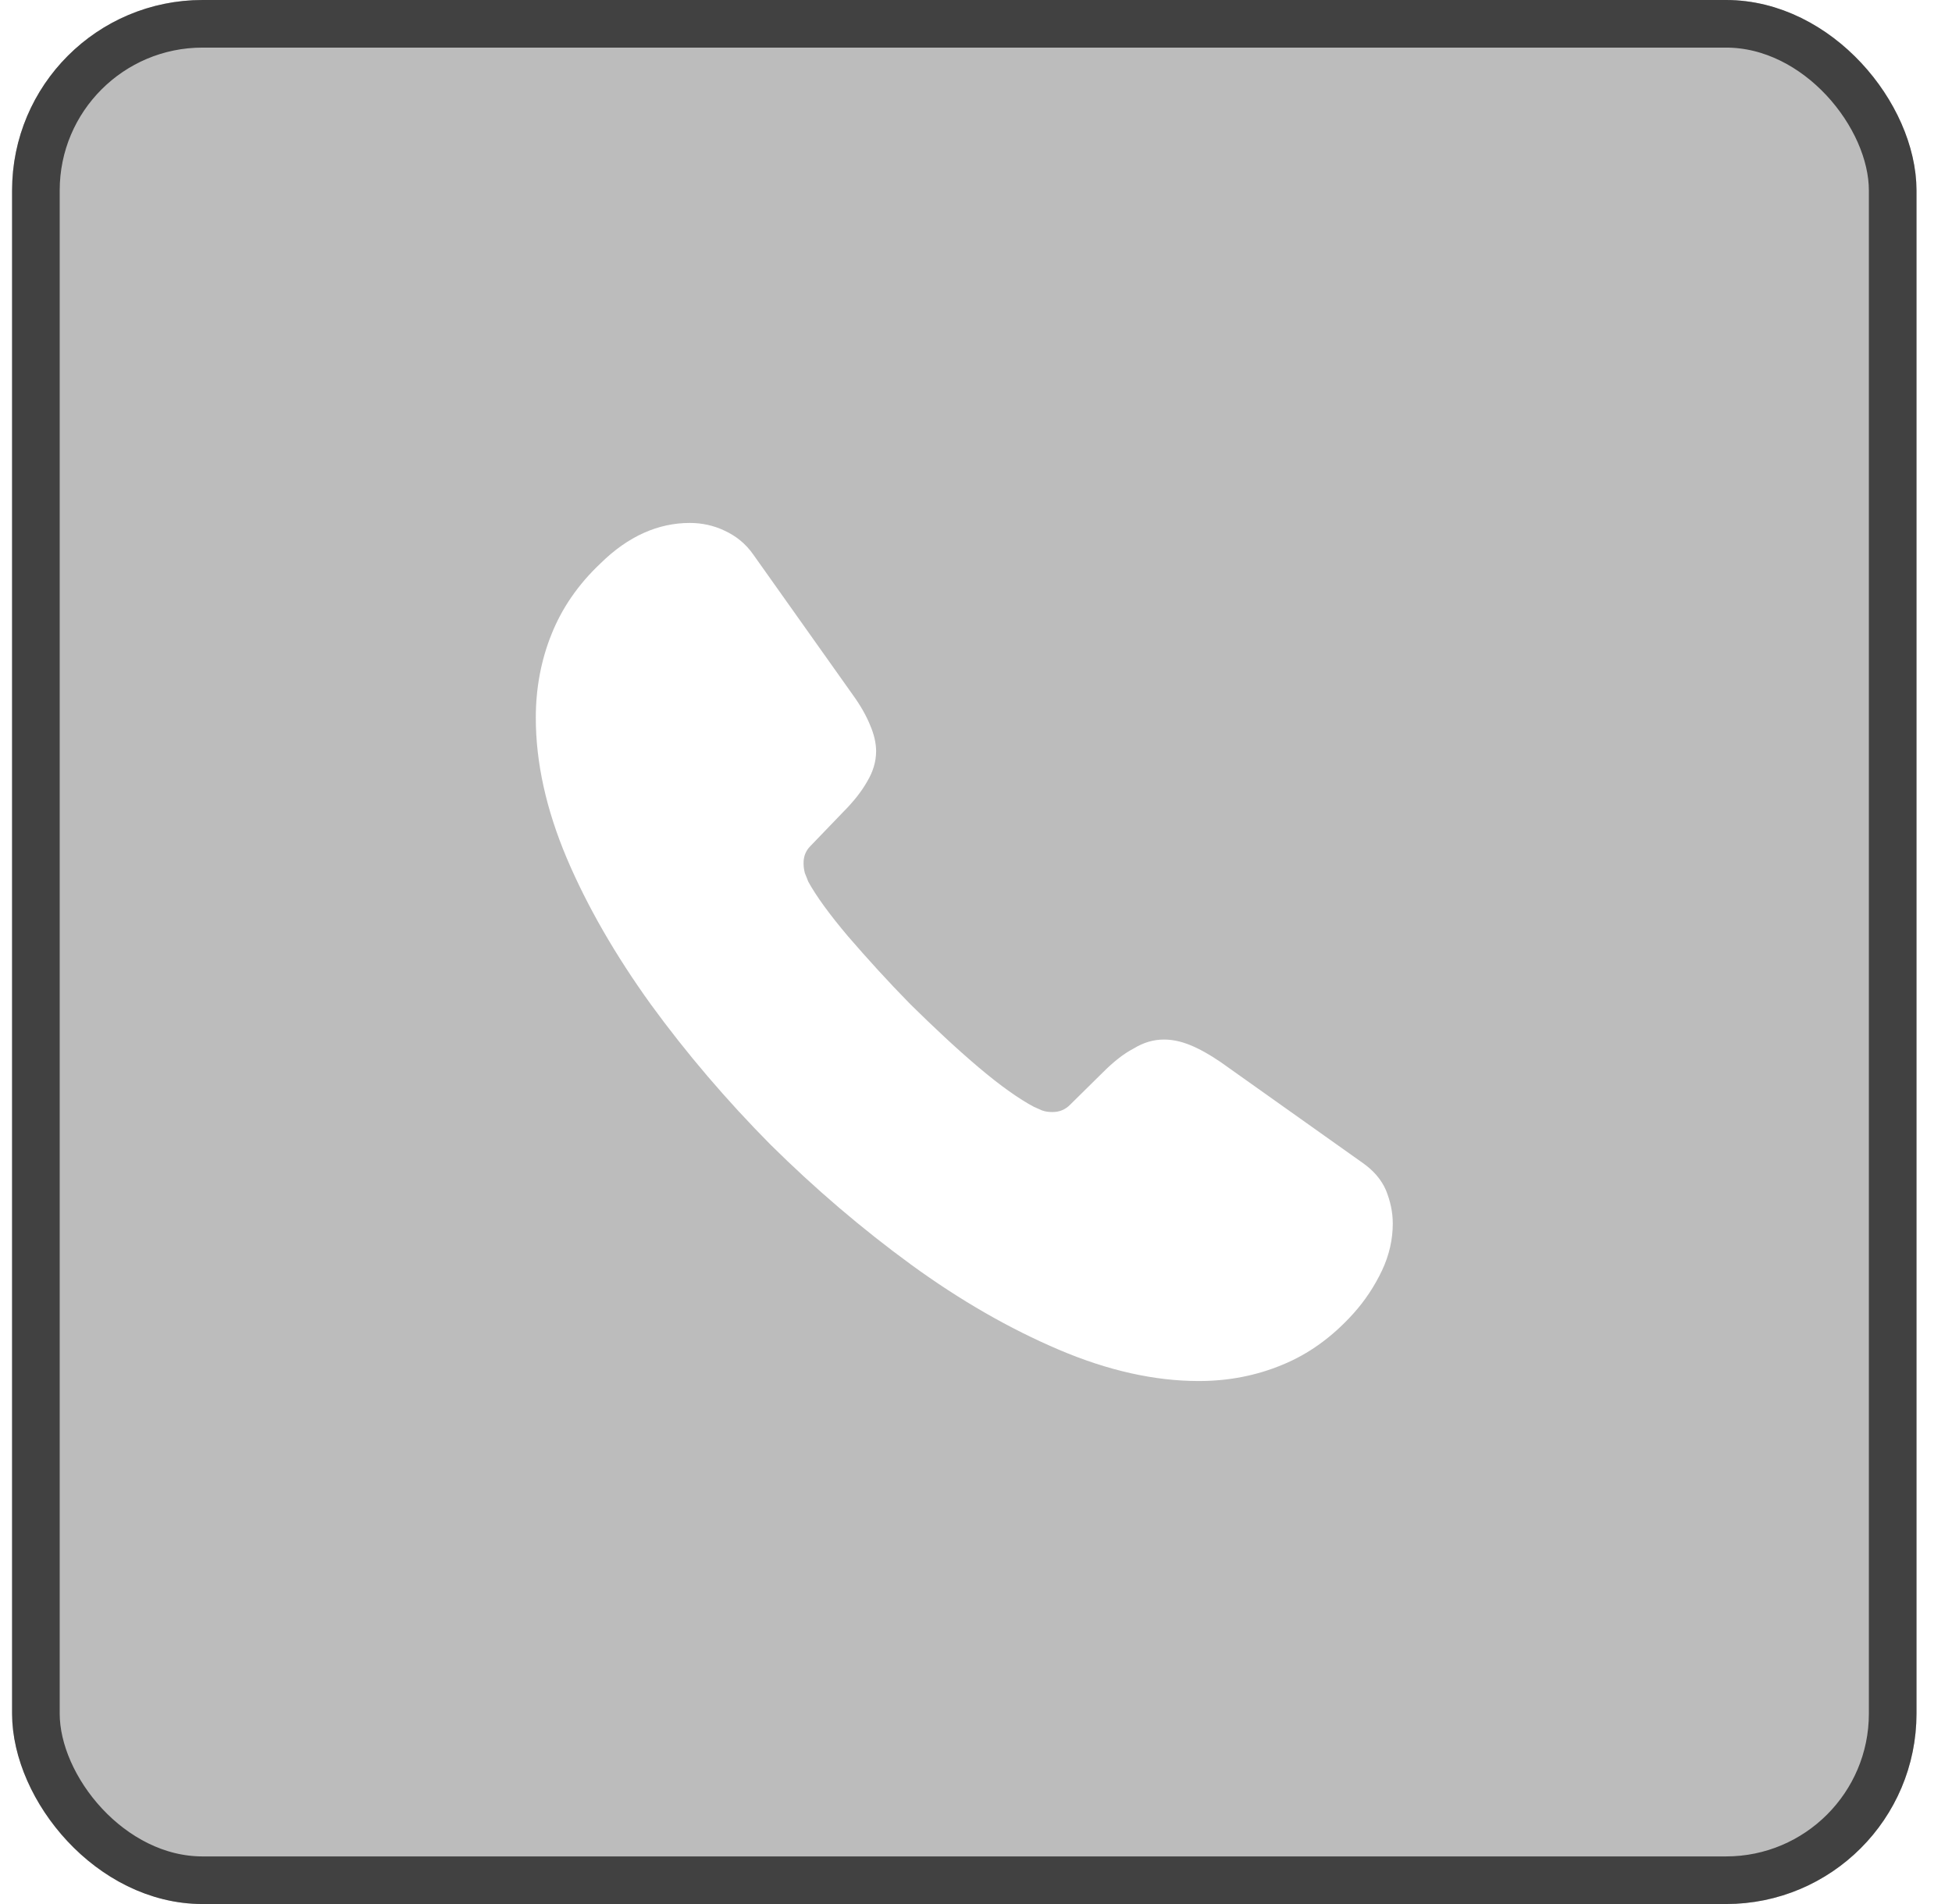 <svg width="41" height="40" viewBox="0 0 41 40" fill="none" xmlns="http://www.w3.org/2000/svg">
<g filter="url(#filter0_b_1201_4482)">
<g filter="url(#filter1_b_1201_4482)">
<rect x="0.254" width="40" height="40" rx="4" fill="#202020" fill-opacity="0.3"/>
<path d="M29.254 25.705C29.254 26.03 29.182 26.363 29.029 26.688C28.875 27.012 28.677 27.319 28.416 27.607C27.974 28.094 27.487 28.445 26.937 28.671C26.397 28.896 25.811 29.013 25.18 29.013C24.26 29.013 23.278 28.797 22.241 28.355C21.205 27.914 20.168 27.319 19.141 26.571C18.104 25.814 17.122 24.975 16.184 24.047C15.256 23.11 14.418 22.127 13.669 21.099C12.93 20.072 12.335 19.044 11.903 18.026C11.47 16.998 11.254 16.016 11.254 15.079C11.254 14.466 11.362 13.88 11.578 13.339C11.795 12.789 12.137 12.284 12.615 11.834C13.192 11.266 13.823 10.986 14.49 10.986C14.742 10.986 14.995 11.04 15.22 11.149C15.454 11.257 15.662 11.419 15.824 11.653L17.915 14.601C18.077 14.826 18.194 15.033 18.275 15.232C18.357 15.421 18.402 15.61 18.402 15.781C18.402 15.998 18.338 16.214 18.212 16.422C18.095 16.629 17.924 16.845 17.708 17.061L17.023 17.773C16.923 17.873 16.878 17.99 16.878 18.134C16.878 18.206 16.887 18.269 16.905 18.341C16.932 18.413 16.959 18.468 16.977 18.522C17.14 18.819 17.419 19.207 17.816 19.675C18.221 20.144 18.654 20.622 19.123 21.099C19.609 21.577 20.078 22.019 20.556 22.424C21.025 22.821 21.412 23.091 21.719 23.254C21.764 23.272 21.818 23.299 21.881 23.326C21.953 23.353 22.025 23.362 22.106 23.362C22.259 23.362 22.377 23.308 22.476 23.209L23.161 22.533C23.386 22.307 23.602 22.136 23.81 22.028C24.017 21.902 24.224 21.839 24.45 21.839C24.621 21.839 24.801 21.875 25 21.956C25.198 22.037 25.405 22.154 25.631 22.307L28.614 24.425C28.848 24.588 29.011 24.777 29.11 25.002C29.2 25.228 29.254 25.453 29.254 25.705Z" fill="white"/>
<rect x="0.754" y="0.5" width="39" height="39" rx="3.5" stroke="#414141"/>
</g>
</g>
<defs>
<filter id="filter0_b_1201_4482" x="-49.746" y="-50" width="140" height="140" filterUnits="userSpaceOnUse" color-interpolation-filters="sRGB">
<feFlood flood-opacity="0" result="BackgroundImageFix"/>
<feGaussianBlur in="BackgroundImageFix" stdDeviation="25"/>
<feComposite in2="SourceAlpha" operator="in" result="effect1_backgroundBlur_1201_4482"/>
<feBlend mode="normal" in="SourceGraphic" in2="effect1_backgroundBlur_1201_4482" result="shape"/>
</filter>
<filter id="filter1_b_1201_4482" x="-49.746" y="-50" width="140" height="140" filterUnits="userSpaceOnUse" color-interpolation-filters="sRGB">
<feFlood flood-opacity="0" result="BackgroundImageFix"/>
<feGaussianBlur in="BackgroundImageFix" stdDeviation="25"/>
<feComposite in2="SourceAlpha" operator="in" result="effect1_backgroundBlur_1201_4482"/>
<feBlend mode="normal" in="SourceGraphic" in2="effect1_backgroundBlur_1201_4482" result="shape"/>
</filter>
</defs>
</svg>
